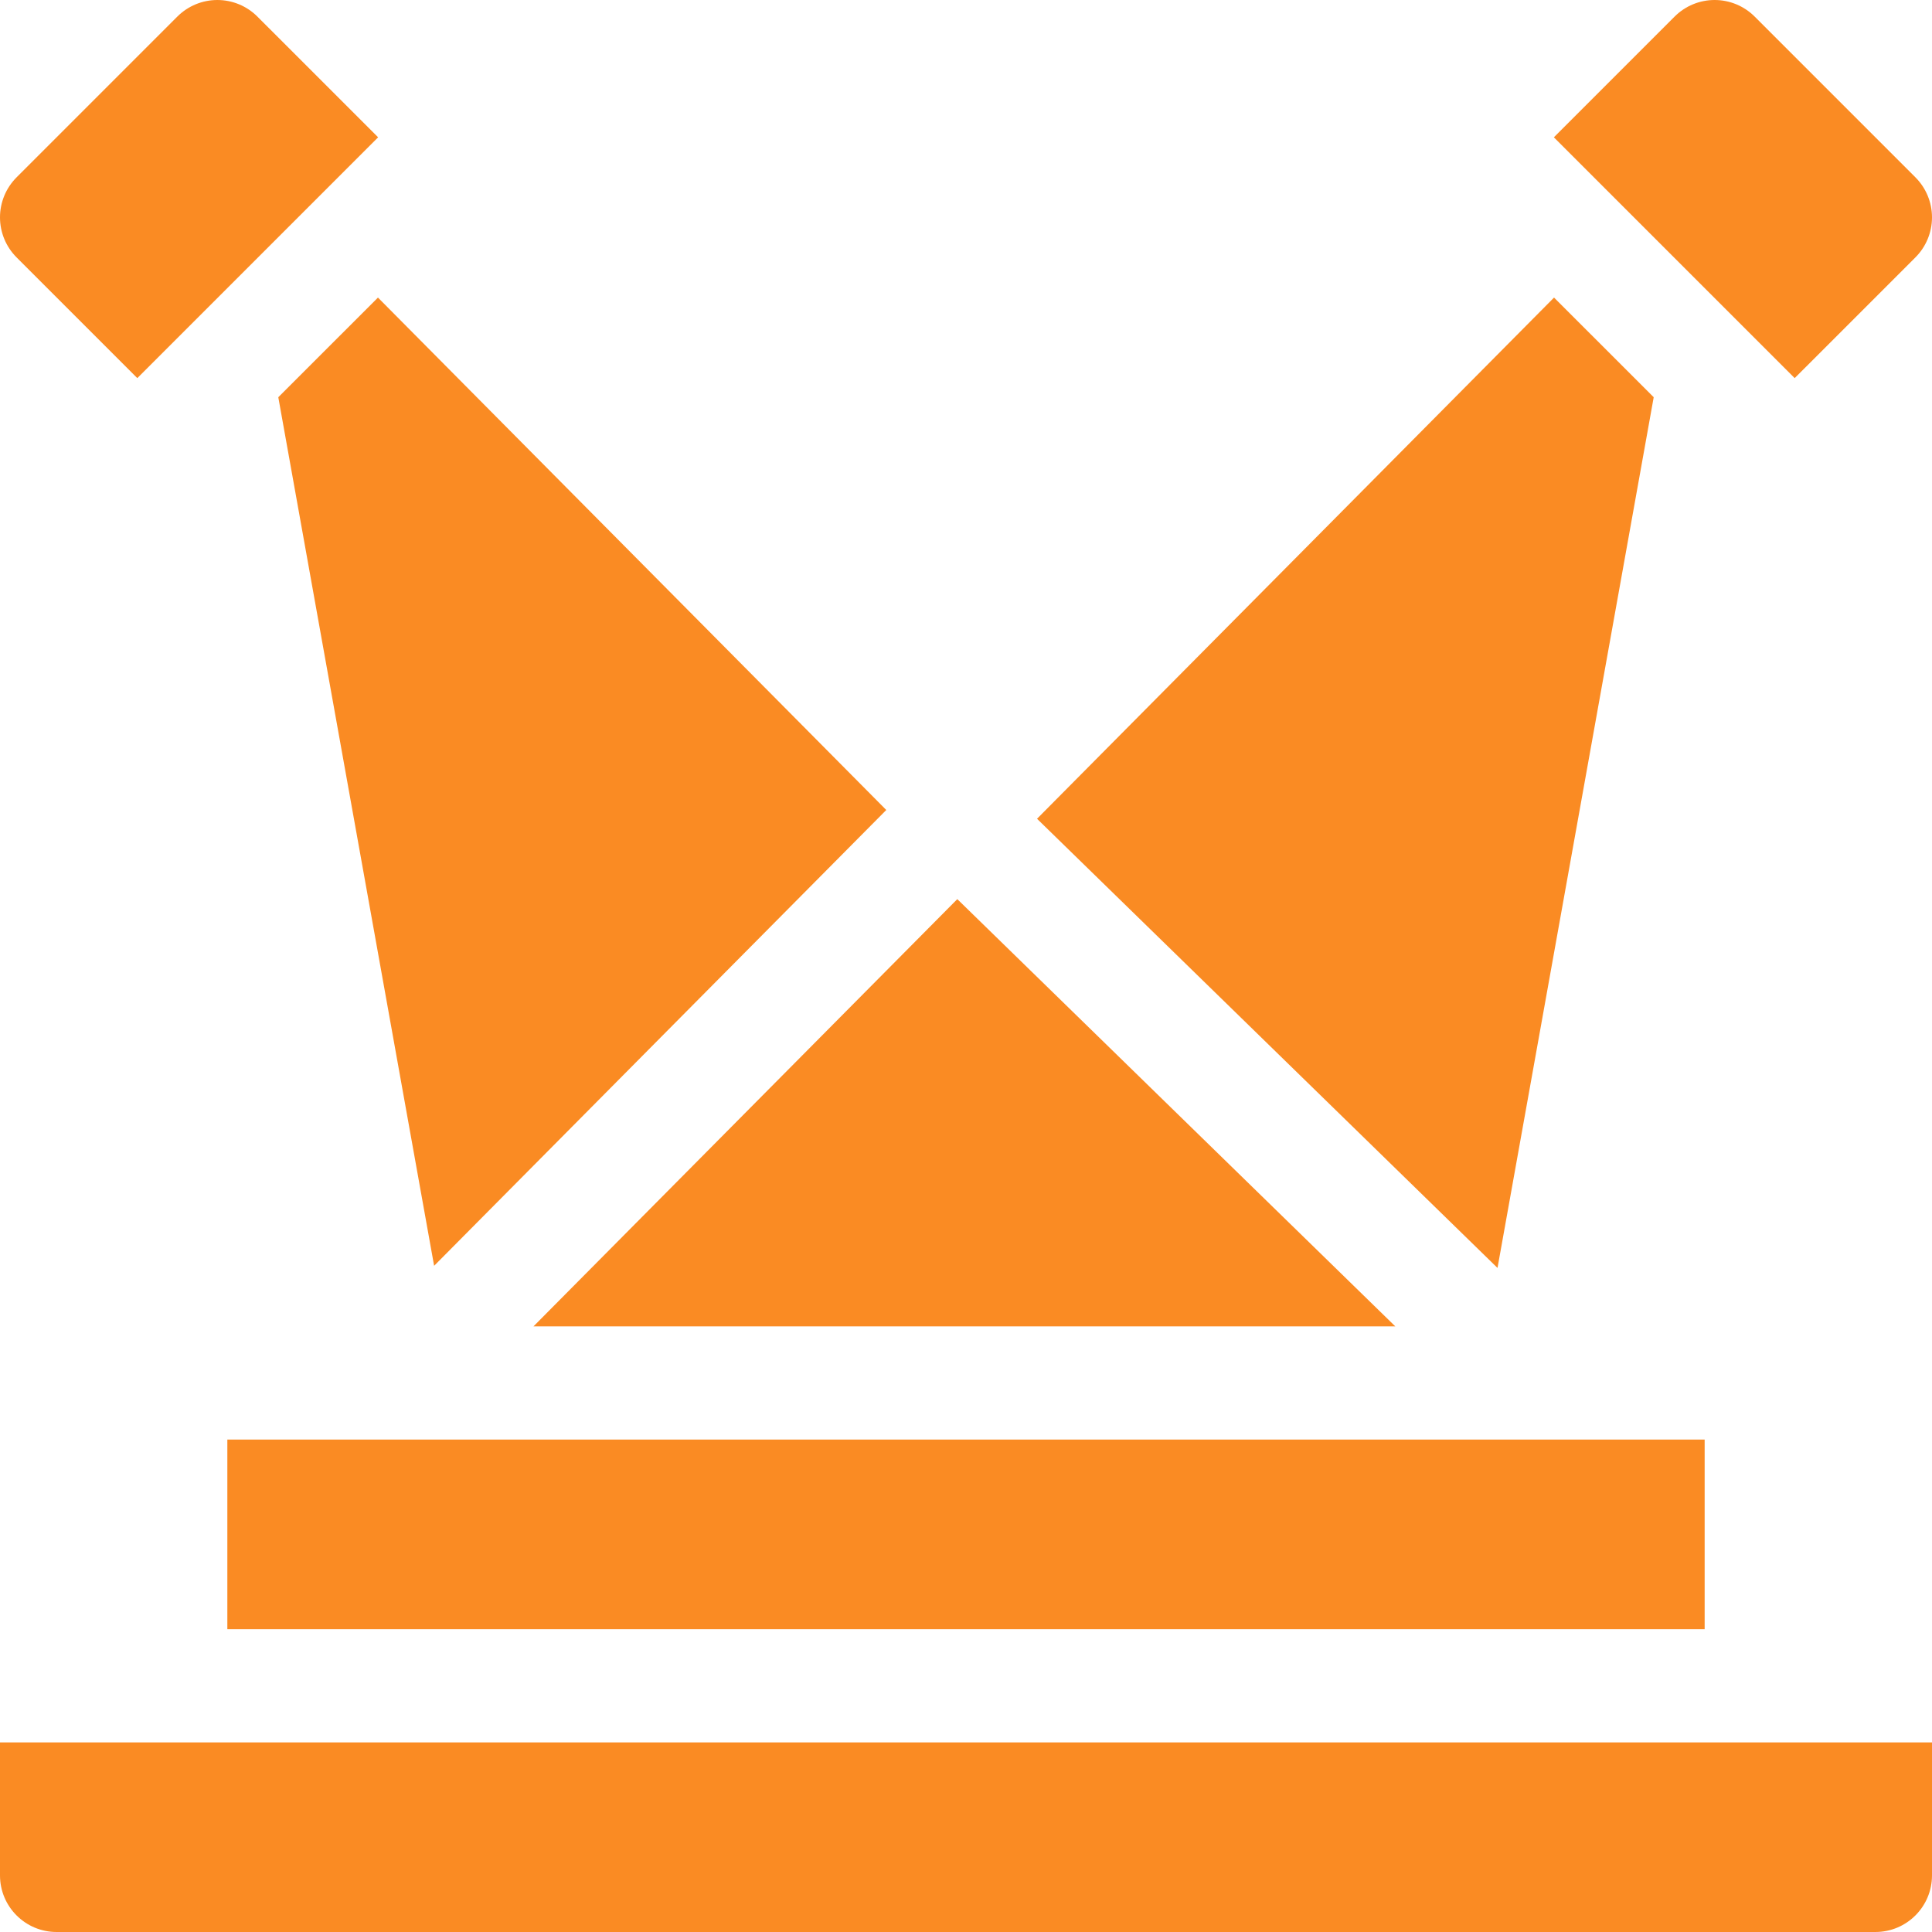 <?xml version="1.0" encoding="UTF-8"?> <svg xmlns="http://www.w3.org/2000/svg" xmlns:xlink="http://www.w3.org/1999/xlink" xmlns:svgjs="http://svgjs.com/svgjs" width="512" height="512" x="0" y="0" viewBox="0 0 512 512" style="enable-background:new 0 0 512 512" xml:space="preserve"> <g> <g xmlns="http://www.w3.org/2000/svg"> <path d="m73.751 105.271 41.294 230.182 119.827-120.796-134.708-135.798z" fill="#fa8b23" data-original="#000000"></path> <path d="m274.824 216.98 122.031 119.035 41.394-230.744-26.413-26.412z" fill="#fa8b23" data-original="#000000"></path> <path d="m253.695 238.279-112.312 113.221h228.383z" fill="#fa8b23" data-original="#000000"></path> <path d="m60.25 381.5h391.5v50.25h-391.5z" fill="#fa8b23" data-original="#000000"></path> <path d="m0 461.75v35.25c0 8.284 6.716 15 15 15h482c8.284 0 15-6.716 15-15v-35.25z" fill="#fa8b23" data-original="#000000"></path> <path d="m100.206 36.39-31.997-31.996c-2.813-2.814-6.628-4.394-10.606-4.394-3.979 0-7.793 1.58-10.606 4.394l-42.603 42.603c-2.814 2.813-4.394 6.628-4.394 10.607s1.581 7.794 4.394 10.606l31.997 31.996z" fill="#fa8b23" data-original="#000000"></path> <path d="m475.61 100.206 31.997-31.996c2.813-2.813 4.394-6.628 4.394-10.606s-1.58-7.794-4.394-10.606l-42.604-42.604c-2.813-2.814-6.628-4.394-10.606-4.394s-7.794 1.58-10.606 4.394l-31.997 31.996z" fill="#fa8b23" data-original="#000000"></path> </g> </g> </svg> 